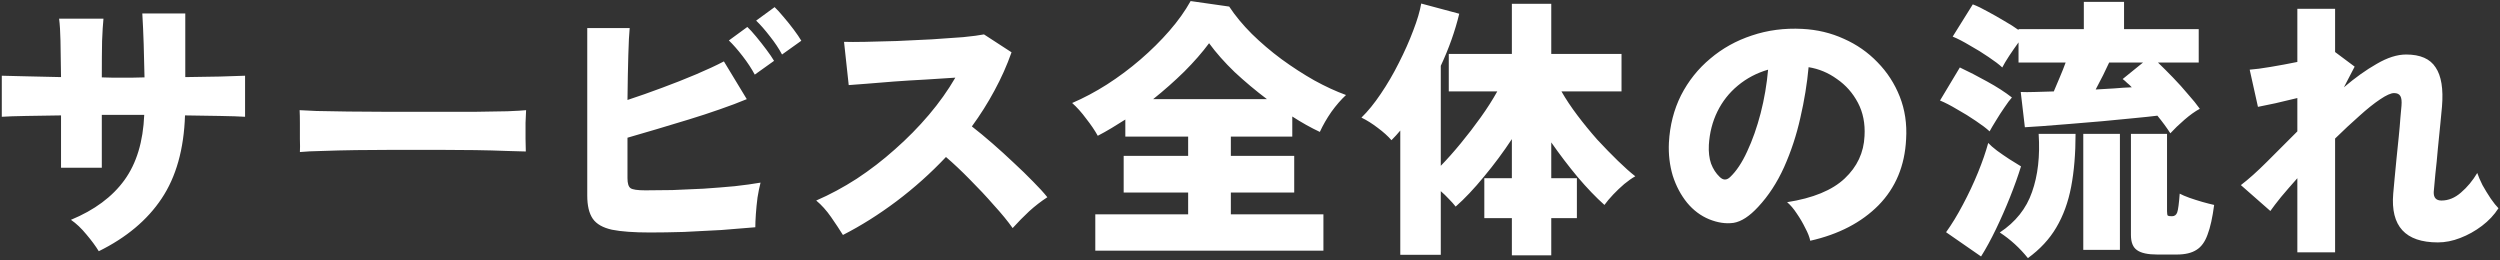 <svg width="980" height="102" viewBox="0 0 980 102" fill="none" xmlns="http://www.w3.org/2000/svg">
<rect x="0" y="0" width="980" height="102" fill="#333333" stroke="none"/>
<path d="M38.72 98.48C37.496 96.464 35.876 94.268 33.86 91.892C31.916 89.516 29.9 87.608 27.812 86.168C37.028 82.352 44.012 77.168 48.764 70.616C53.516 64.064 56.108 55.532 56.54 45.02H39.908V65.756H23.924V45.236C18.956 45.308 14.384 45.38 10.208 45.452C6.032 45.524 2.864 45.632 0.704 45.776V29.684C2.288 29.756 5.24 29.828 9.56 29.9C13.88 29.972 18.668 30.08 23.924 30.224C23.852 24.176 23.78 19.424 23.708 15.968C23.636 12.44 23.456 9.56 23.168 7.328H40.556C40.34 9.488 40.16 12.404 40.016 16.076C39.944 19.676 39.908 24.428 39.908 30.332C41.276 30.404 42.608 30.44 43.904 30.44C45.272 30.44 46.532 30.44 47.684 30.44C49.124 30.44 50.564 30.44 52.004 30.44C53.516 30.44 55.064 30.404 56.648 30.332C56.576 26.012 56.468 21.656 56.324 17.264C56.18 12.872 56 8.876 55.784 5.276H72.632V30.224C77.456 30.152 81.956 30.08 86.132 30.008C90.308 29.864 93.62 29.756 96.068 29.684V45.776C93.764 45.632 90.488 45.524 86.24 45.452C81.992 45.38 77.42 45.308 72.524 45.236C72.092 58.484 69.032 69.356 63.344 77.852C57.728 86.276 49.52 93.152 38.72 98.48ZM117.56 59.6C117.632 58.304 117.632 56.612 117.56 54.524C117.56 52.436 117.56 50.348 117.56 48.26C117.56 46.172 117.524 44.48 117.452 43.184C118.46 43.256 120.656 43.364 124.04 43.508C127.424 43.58 131.564 43.652 136.46 43.724C141.356 43.724 146.648 43.76 152.336 43.832C158.096 43.832 163.856 43.832 169.616 43.832C175.376 43.832 180.776 43.832 185.816 43.832C190.928 43.76 195.284 43.688 198.884 43.616C202.484 43.472 204.932 43.328 206.228 43.184C206.156 44.336 206.084 45.992 206.012 48.152C206.012 50.24 206.012 52.328 206.012 54.416C206.084 56.504 206.12 58.16 206.12 59.384C204.464 59.312 201.908 59.24 198.452 59.168C194.996 59.024 190.928 58.916 186.248 58.844C181.568 58.772 176.564 58.736 171.236 58.736C165.908 58.736 160.544 58.736 155.144 58.736C149.744 58.736 144.56 58.772 139.592 58.844C134.696 58.916 130.34 59.024 126.524 59.168C122.708 59.24 119.72 59.384 117.56 59.6ZM254.828 91.136C248.492 91.136 243.524 90.776 239.924 90.056C236.324 89.264 233.804 87.824 232.364 85.736C230.924 83.648 230.204 80.624 230.204 76.664V11H246.836C246.62 13.088 246.44 16.652 246.296 21.692C246.152 26.66 246.044 32.492 245.972 39.188C250.364 37.748 254.864 36.164 259.472 34.436C264.152 32.708 268.616 30.944 272.864 29.144C277.112 27.344 280.748 25.652 283.772 24.068L292.736 38.864C289.64 40.16 286.112 41.492 282.152 42.86C278.264 44.228 274.196 45.56 269.948 46.856C265.7 48.152 261.524 49.412 257.42 50.636C253.316 51.86 249.5 52.976 245.972 53.984V69.86C245.972 71.876 246.368 73.172 247.16 73.748C247.952 74.324 249.896 74.612 252.992 74.612C256.088 74.612 259.616 74.576 263.576 74.504C267.536 74.36 271.604 74.18 275.78 73.964C280.028 73.676 284.096 73.352 287.984 72.992C291.872 72.56 295.256 72.092 298.136 71.588C297.704 73.244 297.308 75.188 296.948 77.42C296.66 79.652 296.444 81.812 296.3 83.9C296.156 85.988 296.084 87.716 296.084 89.084C292.124 89.444 287.696 89.804 282.8 90.164C277.904 90.452 273.008 90.704 268.112 90.92C263.288 91.064 258.86 91.136 254.828 91.136ZM295.868 29.252C294.644 26.948 293.06 24.536 291.116 22.016C289.172 19.496 287.372 17.444 285.716 15.86L292.952 10.568C293.888 11.432 295.04 12.692 296.408 14.348C297.776 16.004 299.108 17.696 300.404 19.424C301.7 21.152 302.708 22.628 303.428 23.852L295.868 29.252ZM306.56 21.368C305.336 19.064 303.752 16.688 301.808 14.24C299.864 11.72 298.064 9.668 296.408 8.084L303.644 2.792C304.58 3.656 305.732 4.916 307.1 6.572C308.468 8.156 309.8 9.812 311.096 11.54C312.392 13.268 313.4 14.744 314.12 15.968L306.56 21.368ZM330.428 92.108C329.132 90.02 327.584 87.68 325.784 85.088C323.984 82.496 322.04 80.336 319.952 78.608C325.28 76.304 330.572 73.46 335.828 70.076C341.084 66.62 346.088 62.768 350.84 58.52C355.664 54.272 360.092 49.772 364.124 45.02C368.156 40.268 371.612 35.408 374.492 30.44C370.82 30.656 366.896 30.908 362.72 31.196C358.544 31.412 354.476 31.664 350.516 31.952C346.556 32.24 342.992 32.528 339.824 32.816C336.656 33.032 334.28 33.212 332.696 33.356L330.86 16.4C332.732 16.472 335.504 16.472 339.176 16.4C342.92 16.328 347.06 16.22 351.596 16.076C356.132 15.86 360.668 15.644 365.204 15.428C369.74 15.14 373.844 14.852 377.516 14.564C381.188 14.204 383.924 13.844 385.724 13.484L396.524 20.504C394.724 25.616 392.492 30.62 389.828 35.516C387.236 40.34 384.284 45.02 380.972 49.556C383.564 51.572 386.264 53.804 389.072 56.252C391.88 58.7 394.652 61.22 397.388 63.812C400.124 66.332 402.644 68.78 404.948 71.156C407.252 73.46 409.124 75.512 410.564 77.312C408.116 78.896 405.74 80.732 403.436 82.82C401.204 84.908 399.044 87.104 396.956 89.408C395.084 86.744 392.636 83.756 389.612 80.444C386.66 77.06 383.528 73.712 380.216 70.4C376.904 67.016 373.772 64.064 370.82 61.544C364.844 67.88 358.364 73.676 351.38 78.932C344.468 84.116 337.484 88.508 330.428 92.108ZM429.356 98.264V84.008H465.752V75.476H440.48V61.112H465.752V53.552H441.128V46.856C439.328 48.008 437.528 49.124 435.728 50.204C433.928 51.284 432.128 52.292 430.328 53.228C429.176 51.14 427.664 48.908 425.792 46.532C423.992 44.084 422.156 42.032 420.284 40.376C424.82 38.432 429.356 36.02 433.892 33.14C438.5 30.188 442.892 26.912 447.068 23.312C451.244 19.712 455.024 15.968 458.408 12.08C461.792 8.192 464.564 4.304 466.724 0.416L481.844 2.576C484.22 6.176 487.172 9.74 490.7 13.268C494.3 16.796 498.188 20.108 502.364 23.204C506.612 26.3 510.896 29.072 515.216 31.52C519.536 33.896 523.676 35.804 527.636 37.244C525.692 39.044 523.784 41.24 521.912 43.832C520.112 46.424 518.6 49.052 517.376 51.716C513.848 50.06 510.248 48.044 506.576 45.668V53.552H482.492V61.112H507.332V75.476H482.492V84.008H518.78V98.264H429.356ZM452.036 38.864H496.64C492.248 35.552 488.036 32.024 484.004 28.28C480.044 24.464 476.696 20.684 473.96 16.94C471.296 20.54 468.056 24.248 464.24 28.064C460.424 31.808 456.356 35.408 452.036 38.864ZM592.652 100.1V85.52H581.852V69.86H592.652V54.524C589.34 59.564 585.704 64.46 581.744 69.212C577.856 73.964 574.148 77.888 570.62 80.984C569.9 80.048 569 79.04 567.92 77.96C566.912 76.88 565.868 75.872 564.788 74.936V99.884H548.912V51.176C547.832 52.472 546.68 53.732 545.456 54.956C544.088 53.372 542.288 51.752 540.056 50.096C537.896 48.44 535.772 47.108 533.684 46.1C536.204 43.652 538.724 40.556 541.244 36.812C543.836 32.996 546.212 28.928 548.372 24.608C550.604 20.216 552.476 16.004 553.988 11.972C555.572 7.868 556.616 4.34 557.12 1.388L572.024 5.384C571.232 8.696 570.224 12.08 569 15.536C567.776 18.992 566.372 22.412 564.788 25.796V65C567.308 62.408 569.9 59.492 572.564 56.252C575.3 52.94 577.928 49.52 580.448 45.992C582.968 42.464 585.128 39.08 586.928 35.84H567.92V21.152H592.652V1.496H608.096V21.152H635.636V35.84H612.092C613.82 38.864 615.908 41.996 618.356 45.236C620.804 48.476 623.396 51.644 626.132 54.74C628.94 57.764 631.64 60.536 634.232 63.056C636.824 65.576 639.092 67.592 641.036 69.104C639.74 69.824 638.3 70.832 636.716 72.128C635.204 73.424 633.764 74.792 632.396 76.232C631.028 77.672 629.876 79.04 628.94 80.336C625.628 77.384 622.136 73.748 618.464 69.428C614.864 65.108 611.408 60.572 608.096 55.82V69.86H618.14V85.52H608.096V100.1H592.652ZM709.616 94.376C709.328 92.936 708.68 91.28 707.672 89.408C706.736 87.464 705.62 85.556 704.324 83.684C703.1 81.812 701.84 80.336 700.544 79.256C710.696 77.672 718.22 74.576 723.116 69.968C728.012 65.36 730.604 59.816 730.892 53.336C731.18 48.44 730.316 44.084 728.3 40.268C726.284 36.452 723.548 33.356 720.092 30.98C716.708 28.532 713 26.984 708.968 26.336C708.392 32.744 707.312 39.368 705.728 46.208C704.216 52.976 702.092 59.42 699.356 65.54C696.62 71.588 693.236 76.772 689.204 81.092C685.82 84.764 682.616 86.852 679.592 87.356C676.568 87.788 673.364 87.32 669.98 85.952C666.668 84.584 663.788 82.424 661.34 79.472C658.892 76.448 657.02 72.92 655.724 68.888C654.5 64.784 653.996 60.464 654.212 55.928C654.572 49.16 656.156 42.968 658.964 37.352C661.844 31.736 665.66 26.948 670.412 22.988C675.164 18.956 680.6 15.932 686.72 13.916C692.912 11.828 699.5 10.964 706.484 11.324C712.316 11.612 717.752 12.908 722.792 15.212C727.832 17.444 732.224 20.504 735.968 24.392C739.784 28.28 742.7 32.78 744.716 37.892C746.732 43.004 747.56 48.548 747.2 54.524C746.696 64.964 743.096 73.604 736.4 80.444C729.704 87.212 720.776 91.856 709.616 94.376ZM678.188 69.428C680.636 67.124 682.868 63.776 684.884 59.384C686.972 54.92 688.736 49.916 690.176 44.372C691.616 38.756 692.588 33.068 693.092 27.308C688.628 28.604 684.668 30.692 681.212 33.572C677.828 36.38 675.164 39.764 673.22 43.724C671.276 47.684 670.16 52.04 669.872 56.792C669.728 59.6 670.016 62.048 670.736 64.136C671.528 66.224 672.644 67.952 674.084 69.32C675.452 70.688 676.82 70.724 678.188 69.428ZM850.772 52.256C849.404 50.096 847.712 47.792 845.696 45.344C843.392 45.632 840.332 45.956 836.516 46.316C832.7 46.676 828.596 47.072 824.204 47.504C819.812 47.864 815.528 48.224 811.352 48.584C807.176 48.944 803.504 49.232 800.336 49.448C797.168 49.664 794.972 49.808 793.748 49.88L792.128 36.056C793.568 36.128 795.404 36.128 797.636 36.056C799.868 35.984 802.352 35.912 805.088 35.84C805.88 34.04 806.672 32.168 807.464 30.224C808.328 28.208 809.084 26.3 809.732 24.5H791.264V16.616C790.112 18.2 788.888 19.964 787.592 21.908C786.368 23.78 785.468 25.292 784.892 26.444C783.668 25.292 781.868 23.924 779.492 22.34C777.188 20.756 774.74 19.244 772.148 17.804C769.628 16.292 767.396 15.14 765.452 14.348L773.336 1.712C775.064 2.36 777.008 3.296 779.168 4.52C781.328 5.672 783.488 6.896 785.648 8.192C787.808 9.416 789.68 10.604 791.264 11.756V11.432H816.86V0.74H832.628V11.432H861.896V24.5H845.912C847.784 26.3 849.764 28.28 851.852 30.44C853.94 32.6 855.884 34.76 857.684 36.92C859.556 39.008 861.104 40.916 862.328 42.644C860.456 43.652 858.44 45.092 856.28 46.964C854.192 48.764 852.356 50.528 850.772 52.256ZM845.696 99.776C841.952 99.776 839.288 99.2 837.704 98.048C836.12 96.968 835.328 94.988 835.328 92.108V52.472H849.476V82.82C849.476 83.756 849.584 84.332 849.8 84.548C850.088 84.692 850.628 84.764 851.42 84.764C852.428 84.764 853.112 84.26 853.472 83.252C853.832 82.244 854.156 79.796 854.444 75.908C855.38 76.412 856.64 76.952 858.224 77.528C859.88 78.104 861.572 78.644 863.3 79.148C865.1 79.652 866.648 80.048 867.944 80.336C867.296 85.304 866.432 89.192 865.352 92C864.344 94.808 862.904 96.788 861.032 97.94C859.16 99.164 856.568 99.776 853.256 99.776H845.696ZM794.936 101.18C791.768 97.22 788.096 93.872 783.92 91.136C790.112 87.032 794.324 81.74 796.556 75.26C798.86 68.78 799.724 61.184 799.148 52.472H813.62C813.62 60.248 813.044 67.16 811.892 73.208C810.74 79.256 808.796 84.584 806.06 89.192C803.396 93.728 799.688 97.724 794.936 101.18ZM816.644 97.94V52.472H831.008V97.94H816.644ZM776.576 100.532L762.86 91.028C765.092 87.932 767.288 84.332 769.448 80.228C771.68 76.052 773.66 71.84 775.388 67.592C777.116 63.344 778.448 59.492 779.384 56.036C780.176 56.9 781.328 57.908 782.84 59.06C784.424 60.212 786.044 61.328 787.7 62.408C789.428 63.488 790.94 64.424 792.236 65.216C791.084 68.96 789.644 72.992 787.916 77.312C786.188 81.632 784.352 85.808 782.408 89.84C780.464 93.872 778.52 97.436 776.576 100.532ZM779.924 51.5C778.7 50.348 776.9 48.98 774.524 47.396C772.22 45.812 769.772 44.3 767.18 42.86C764.66 41.348 762.428 40.196 760.484 39.404L768.26 26.444C771.644 28.028 775.208 29.864 778.952 31.952C782.768 34.04 786.008 36.128 788.672 38.216C787.88 39.08 786.908 40.376 785.756 42.104C784.604 43.76 783.488 45.488 782.408 47.288C781.328 49.016 780.5 50.42 779.924 51.5ZM821.504 35.084C824.024 34.94 826.472 34.796 828.848 34.652C831.296 34.436 833.564 34.292 835.652 34.22C835.076 33.572 834.464 32.996 833.816 32.492C833.24 31.916 832.664 31.412 832.088 30.98L840.08 24.5H826.796C826.148 25.868 825.356 27.524 824.42 29.468C823.484 31.34 822.512 33.212 821.504 35.084ZM900.56 98.912V69.86C898.184 72.524 896.06 74.972 894.188 77.204C892.388 79.436 890.984 81.272 889.976 82.712L878.42 72.56C881.444 70.256 884.828 67.232 888.572 63.488C892.388 59.672 896.384 55.676 900.56 51.5V38.432C897.608 39.152 894.728 39.836 891.92 40.484C889.112 41.06 886.844 41.528 885.116 41.888L881.876 27.308C883.964 27.164 886.7 26.804 890.084 26.228C893.54 25.652 897.032 25.004 900.56 24.284V3.44H915.356V20.396L923.024 26.12L918.812 34.22C923.204 30.476 927.488 27.416 931.664 25.04C935.84 22.592 939.692 21.368 943.22 21.368C948.764 21.368 952.616 23.06 954.776 26.444C957.008 29.756 957.836 34.868 957.26 41.78C957.116 43.292 956.9 45.56 956.612 48.584C956.324 51.536 956 54.776 955.64 58.304C955.352 61.76 955.028 65.036 954.668 68.132C954.38 71.228 954.164 73.604 954.02 75.26C953.948 77.492 954.956 78.608 957.044 78.608C959.78 78.608 962.336 77.564 964.712 75.476C967.16 73.388 969.284 70.832 971.084 67.808C971.516 69.104 972.2 70.688 973.136 72.56C974.144 74.36 975.224 76.124 976.376 77.852C977.528 79.508 978.536 80.768 979.4 81.632C977.744 84.224 975.584 86.528 972.92 88.544C970.256 90.56 967.412 92.144 964.388 93.296C961.436 94.448 958.52 95.024 955.64 95.024C942.896 95.024 937.064 88.652 938.144 75.908C938.288 74.396 938.468 72.416 938.684 69.968C938.9 67.52 939.152 64.892 939.44 62.084C939.728 59.204 940.016 56.396 940.304 53.66C940.592 50.852 940.808 48.368 940.952 46.208C941.168 44.048 941.312 42.464 941.384 41.456C941.528 39.656 941.384 38.396 940.952 37.676C940.52 36.884 939.692 36.488 938.468 36.488C937.244 36.488 935.408 37.316 932.96 38.972C930.584 40.556 927.884 42.716 924.86 45.452C921.836 48.116 918.668 51.068 915.356 54.308V98.912H900.56Z" fill="white"/>
</svg>
